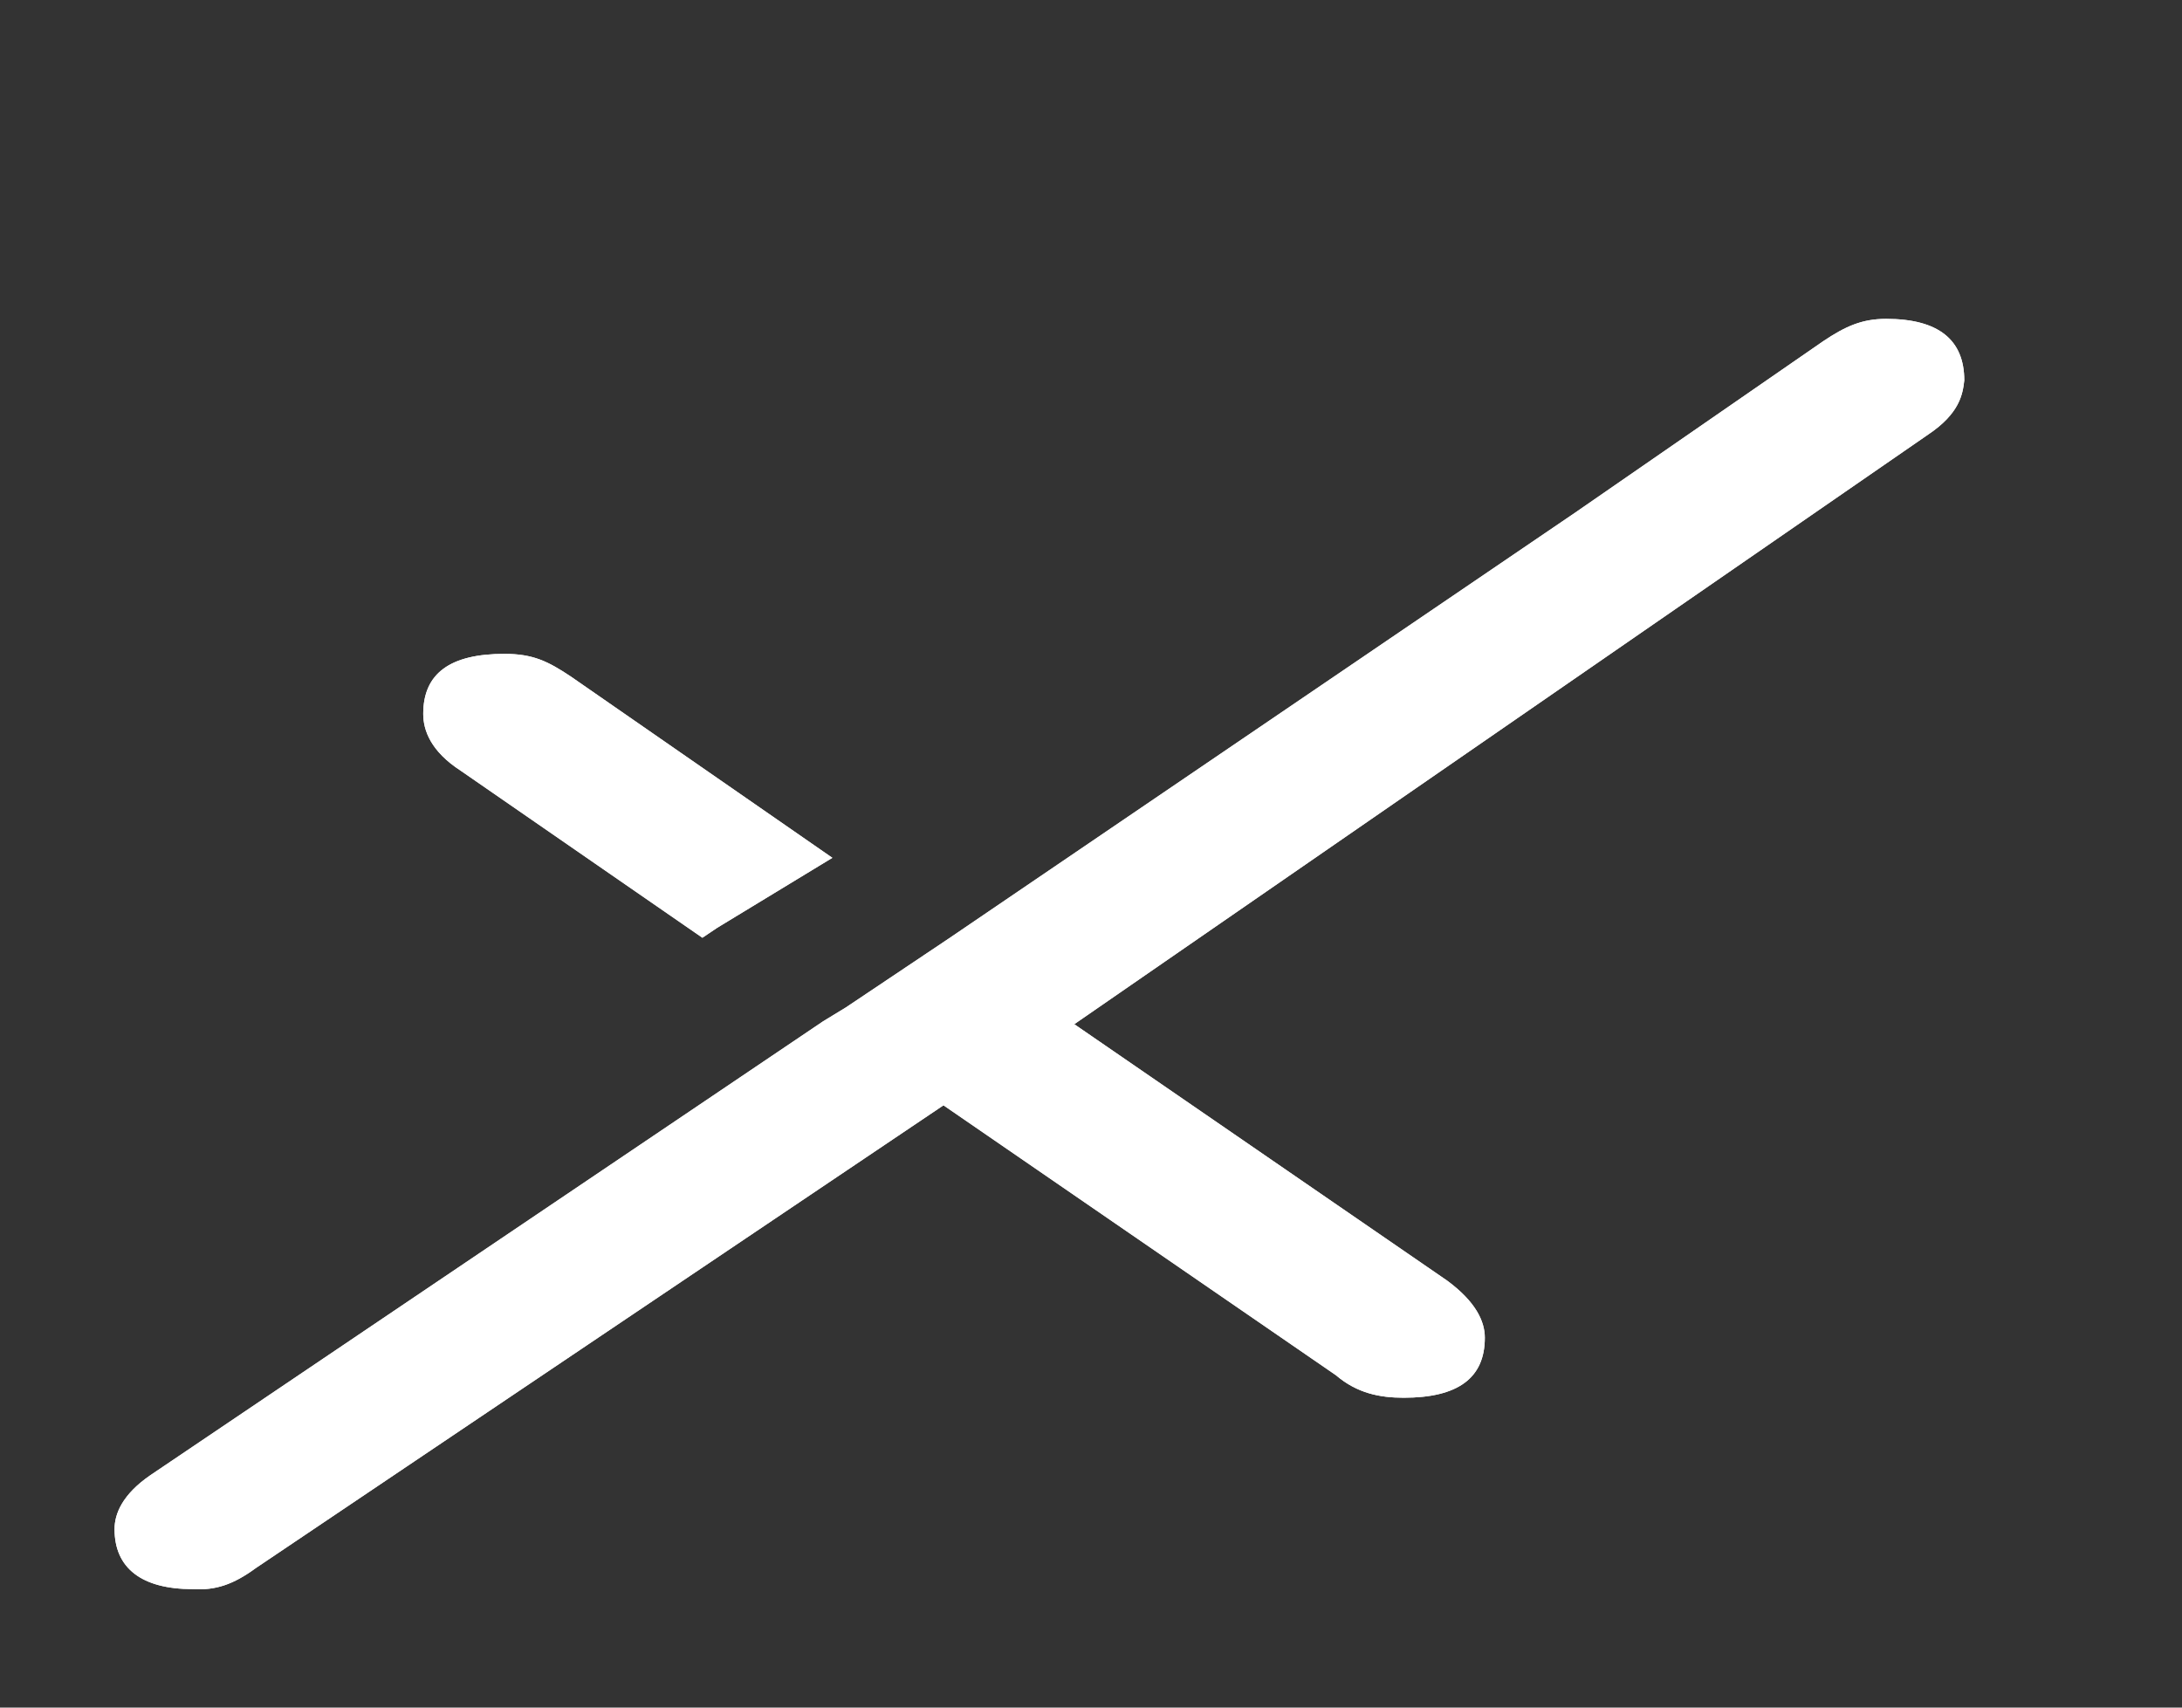 <?xml version="1.0" encoding="utf-8"?>
<!-- Generator: Adobe Illustrator 25.1.0, SVG Export Plug-In . SVG Version: 6.00 Build 0)  -->
<svg version="1.1" id="katman_1" xmlns="http://www.w3.org/2000/svg" xmlns:xlink="http://www.w3.org/1999/xlink" x="0px" y="0px"
	 viewBox="0 0 184 144" style="enable-background:new 0 0 184 144;" xml:space="preserve">
<rect x="0" y="0" width="184" height="144" fill="#333333" stroke="none"/>
<style type="text/css">
	.st0{fill:#FFFFFF;}
</style>
<path class="st0" d="M48.12,57.04c-1.91-1.27-3.17-1.9-5.58-1.9c-4.57,0-6.85,1.64-6.85,5.06c0,1.38,0.63,3.16,3.17,4.8l20.37,14.08
	l1.25-0.84l9.71-5.9L48.12,57.04z"/>
<path class="st0" d="M165.64,32.08c-0.13,1.15-0.38,2.78-3.04,4.56L90.59,86.37L122.04,108c2.41,1.78,3.17,3.43,3.17,4.81
	c0,3.41-2.28,5.06-6.84,5.06c-2.03,0-3.94-0.38-5.72-1.9L79.56,93.21l-57.98,39.02c-1.91,1.4-3.42,1.9-5.33,1.78
	c-4.32,0-6.59-1.78-6.59-5.06c0-1.26,0.63-2.91,3.04-4.56l34.07-22.99l22.65-15.28l1.92-1.17l8.69-5.82l52.99-36.03l0.04-0.03
	l20.66-14.28c1.89-1.27,3.29-1.9,5.33-1.9C163.48,26.89,165.64,28.67,165.64,32.08z"/>
<path class="st0" d="M48.12,57.04c-1.91-1.27-3.17-1.9-5.58-1.9c-4.57,0-6.85,1.64-6.85,5.06c0,1.38,0.63,3.16,3.17,4.8l20.37,14.08
	l1.25-0.84l9.71-5.9L48.12,57.04z"/>
<path class="st0" d="M165.64,32.08c-0.13,1.15-0.38,2.78-3.04,4.56L90.59,86.37L122.04,108c2.41,1.78,3.17,3.43,3.17,4.81
	c0,3.41-2.28,5.06-6.84,5.06c-2.03,0-3.94-0.38-5.72-1.9L79.56,93.21l-57.98,39.02c-1.91,1.4-3.42,1.9-5.33,1.78
	c-4.32,0-6.59-1.78-6.59-5.06c0-1.26,0.63-2.91,3.04-4.56l34.07-22.99l22.65-15.28l1.92-1.17l8.69-5.82l52.99-36.03l0.04-0.03
	l20.66-14.28c1.89-1.27,3.29-1.9,5.33-1.9C163.48,26.89,165.64,28.67,165.64,32.08z"/>
</svg>
